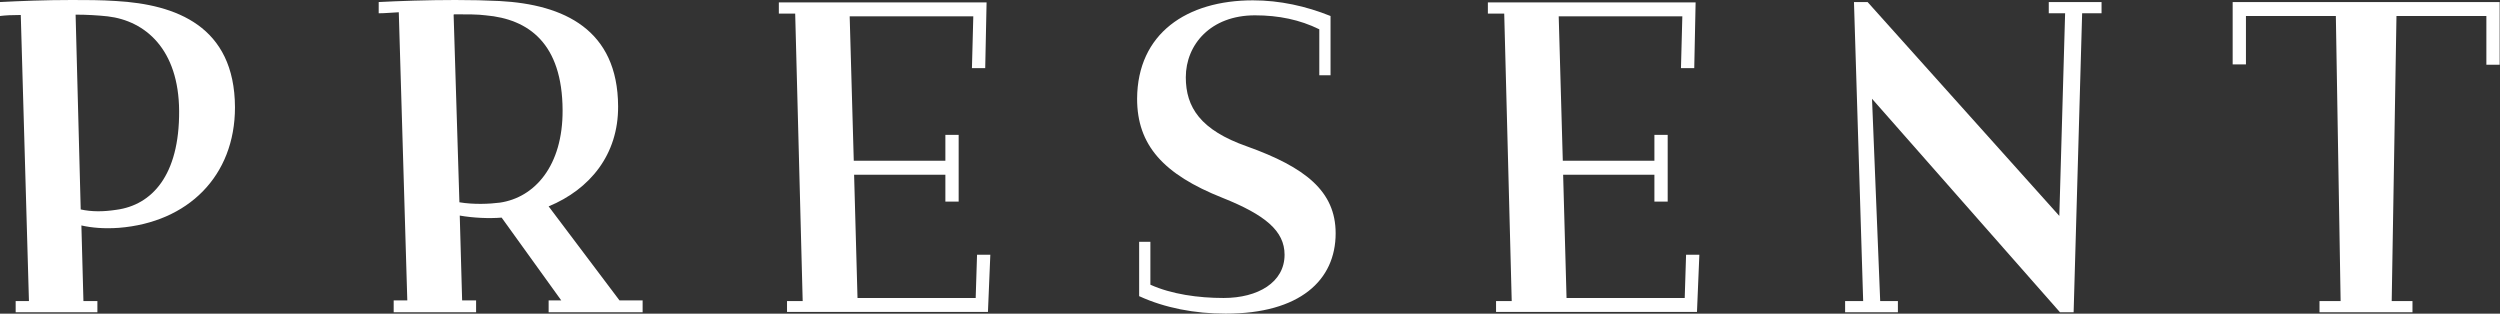 <?xml version="1.0" encoding="UTF-8"?>
<svg id="_レイヤー_2" data-name="レイヤー 2" xmlns="http://www.w3.org/2000/svg" viewBox="0 0 73.41 9.21">
  <rect x="0" y="0" width="73.41" height="9.21" fill="#333333" stroke="none"/>
  <defs>
    <style>
      .cls-1 {
        fill: #fff;
      }
    </style>
  </defs>
  <g id="_レイヤー_1-2" data-name="レイヤー 1">
    <g>
      <path class="cls-1" d="M.46,8.84h.39L.61.44c-.25,0-.46.01-.61.03V.06c.59-.03,1.31-.06,2.11-.06.42,0,.86,0,1.3.03,1.75.1,3.48.73,3.49,3.12,0,2.02-1.38,3.38-3.41,3.54-.43.03-.79,0-1.1-.07l.06,2.22h.41v.33H.46v-.33ZM2.22.43l.15,5.72c.32.07.66.07,1.05.01,1.04-.14,1.85-1.01,1.84-2.9-.01-1.81-.99-2.65-2.1-2.78-.28-.03-.61-.05-.94-.05Z"/>
      <path class="cls-1" d="M11.56,8.82h.4l-.25-8.46c-.21.01-.41.03-.59.03V.06c.58-.03,1.42-.06,2.25-.06.46,0,.9.01,1.3.03,1.89.1,3.47.84,3.48,3.09.01,1.42-.83,2.44-2.04,2.94l2.08,2.76h.68v.35h-2.76v-.35h.37l-1.75-2.43c-.37.03-.83.01-1.23-.06l.07,2.49h.41v.35h-2.42v-.35ZM13.32.43l.17,5.51c.42.07.88.05,1.19.01,1.02-.15,1.85-1.08,1.84-2.72-.01-1.95-.99-2.67-2.26-2.78-.22-.03-.55-.03-.92-.03Z"/>
      <path class="cls-1" d="M23.11,8.84h.46l-.22-8.44h-.48V.07h6.1l-.04,1.93h-.39l.04-1.52h-3.63l.12,4.24h2.69v-.76h.39v1.96h-.39v-.79h-2.68l.1,3.62h3.47l.04-1.27h.39l-.07,1.68h-5.9v-.33Z"/>
      <path class="cls-1" d="M33.45,8.7v-1.6h.33v1.26c.62.28,1.41.39,2.15.39,1.01,0,1.79-.46,1.79-1.27,0-.7-.57-1.17-1.82-1.67-1.74-.69-2.51-1.55-2.51-2.91C33.4.98,34.85.01,36.79.01c.79,0,1.56.17,2.28.46v1.74h-.33V.86c-.57-.28-1.19-.41-1.89-.41-1.3,0-2.03.86-2.03,1.82,0,.88.43,1.55,1.8,2.03,1.7.61,2.6,1.31,2.6,2.55,0,1.38-1.05,2.36-3.23,2.36-.91,0-1.79-.17-2.53-.51Z"/>
      <path class="cls-1" d="M43.93,8.84h.46l-.22-8.44h-.48V.07h6.1l-.04,1.93h-.39l.04-1.52h-3.63l.12,4.24h2.69v-.76h.39v1.96h-.39v-.79h-2.68l.1,3.62h3.47l.04-1.27h.39l-.07,1.68h-5.9v-.33Z"/>
      <path class="cls-1" d="M54.17,8.84h.54L54.44.06h.4l5.63,6.28.17-5.95h-.48V.06h1.55v.33h-.57l-.25,8.78h-.4l-5.52-6.27.24,5.94h.52v.33h-1.55v-.33Z"/>
      <path class="cls-1" d="M68.12,8.84h.61l-.14-8.37h-2.64v1.42h-.39V.06h7.84v1.84h-.39V.47h-2.64l-.14,8.37h.61v.33h-2.73v-.33Z"/>
    </g>
  </g>
</svg>
